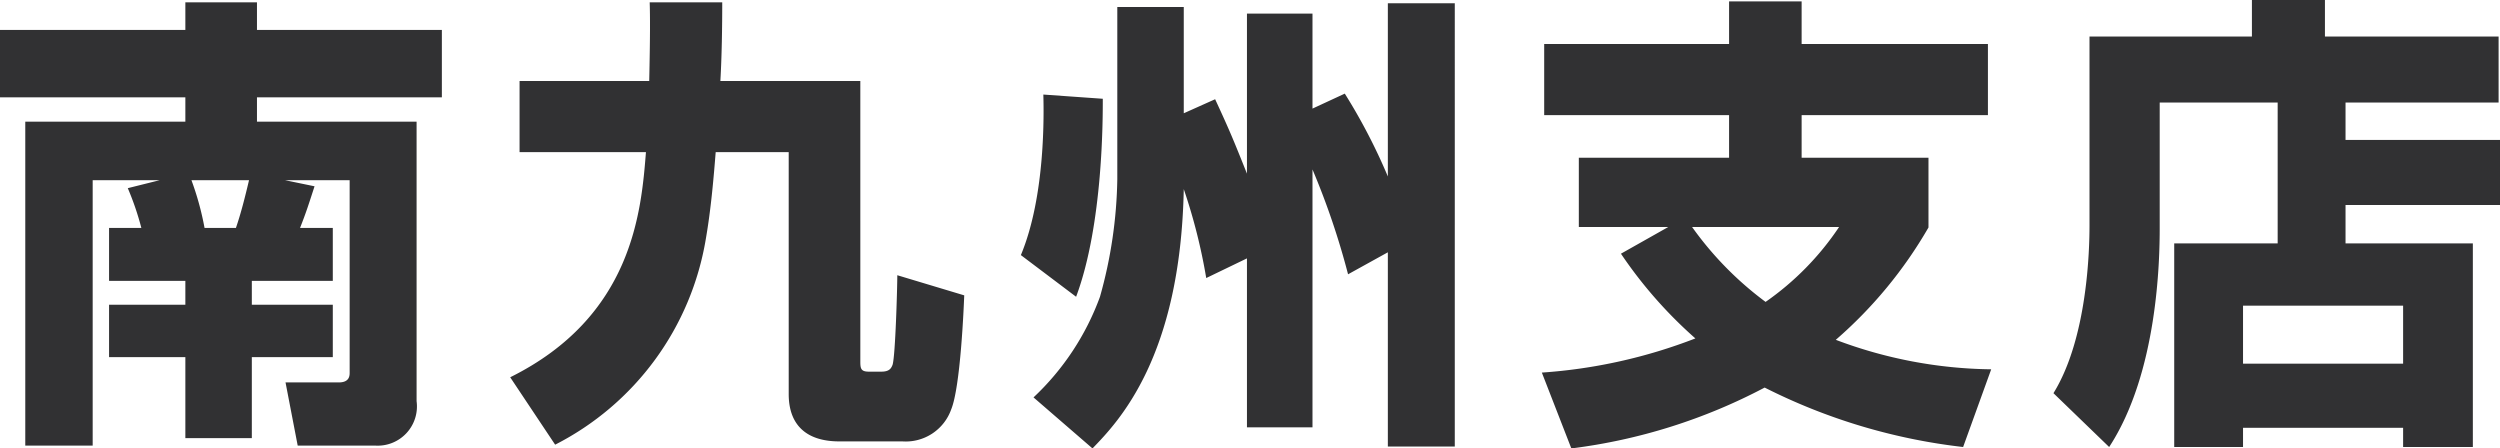 <svg xmlns="http://www.w3.org/2000/svg" width="160.23" height="28.74" viewBox="0 0 160.23 28.74">
  <g id="footer__siten" transform="translate(-389.84 0.035)">
    <path id="パス_3714" data-name="パス 3714" d="M-71.97-13.74a18,18,0,0,1,.87,2.55h-2.07V-7.8h4.89v1.53h-4.89v3.36h4.89V2.28h4.26V-2.91h5.19V-6.27h-5.19V-7.8h5.19v-3.39h-2.1c.39-.99.54-1.47.93-2.67l-1.89-.39h4.14V-1.92c0,.18,0,.63-.69.63h-3.42l.78,4.05h4.98A2.516,2.516,0,0,0-53.46-.09V-18H-63.69v-1.56h11.85v-4.32H-63.69v-1.77h-4.59v1.77H-80.16v4.32h11.88V-18H-78.54V2.76h4.32V-14.25h4.29Zm4.92,2.55a18.329,18.329,0,0,0-.84-3.06h3.69c-.24,1.02-.51,2.1-.84,3.06ZM-44.58,2.7a18.129,18.129,0,0,0,9.66-13.2c.33-1.89.51-4.02.63-5.55h4.68V-.54c0,2.04,1.2,3.03,3.24,3.03h4.05A3.092,3.092,0,0,0-19.2.45c.6-1.44.81-6.57.84-7.32l-4.29-1.29c0,.75-.12,5.1-.3,5.73-.09.24-.21.45-.72.45h-.81c-.51,0-.54-.21-.54-.66V-20.61h-8.97c.09-1.53.12-3.45.12-5.04h-4.65c.03.93.03,2.31-.03,5.04h-8.31v4.56h8.1c-.3,3.78-.84,10.53-8.7,14.43ZM-4.29-25.35H-8.55v11.04A29.282,29.282,0,0,1-9.66-6.78,16.7,16.7,0,0,1-13.92-.33l3.78,3.27C-8.49,1.23-4.5-2.88-4.29-13.68a36.255,36.255,0,0,1,1.44,5.7L-.24-9.24V1.59h4.2V-14.94A48.631,48.631,0,0,1,6.24-8.22L8.79-9.63V2.82h4.29V-25.59H8.79v11.1A36.941,36.941,0,0,0,6.03-19.8l-2.07.96v-6.09H-.24v10.26c-.84-2.1-1.08-2.7-2.04-4.77l-2.01.9Zm-9,5.61c.03,1.14.15,6.48-1.44,10.29l3.54,2.67c1.74-4.65,1.71-11.55,1.71-12.69ZM23.73-9.54A28.384,28.384,0,0,0,28.5-4.11a33.556,33.556,0,0,1-9.84,2.19l1.89,4.86A36.128,36.128,0,0,0,32.94-.96,37.619,37.619,0,0,0,45.66,2.85l1.8-4.98A29.03,29.03,0,0,1,37.5-4.02a28.108,28.108,0,0,0,5.94-7.2v-4.47H35.31v-2.73H47.25v-4.56H35.31v-2.73H30.66v2.73H18.81v4.56H30.66v2.73H21.03v4.44h5.73Zm13.98-1.71A18.118,18.118,0,0,1,33-6.45a21.47,21.47,0,0,1-4.71-4.8ZM65.82-10.2H59.19V2.85H63.6V1.62H73.86V2.85h4.47V-10.2H70.17v-2.46h9.9v-4.17h-9.9v-2.4h9.81v-4.23H68.85V-25.8H64.17v2.34H53.76v12.12c0,1.5-.12,7.2-2.31,10.74l3.57,3.45c3.12-4.77,3.24-12,3.24-14.04v-8.04h7.56Zm8.04,3.99v3.72H63.6V-6.21Z" transform="translate(470 25.765)" fill="#313133"/>
  </g>
</svg>
